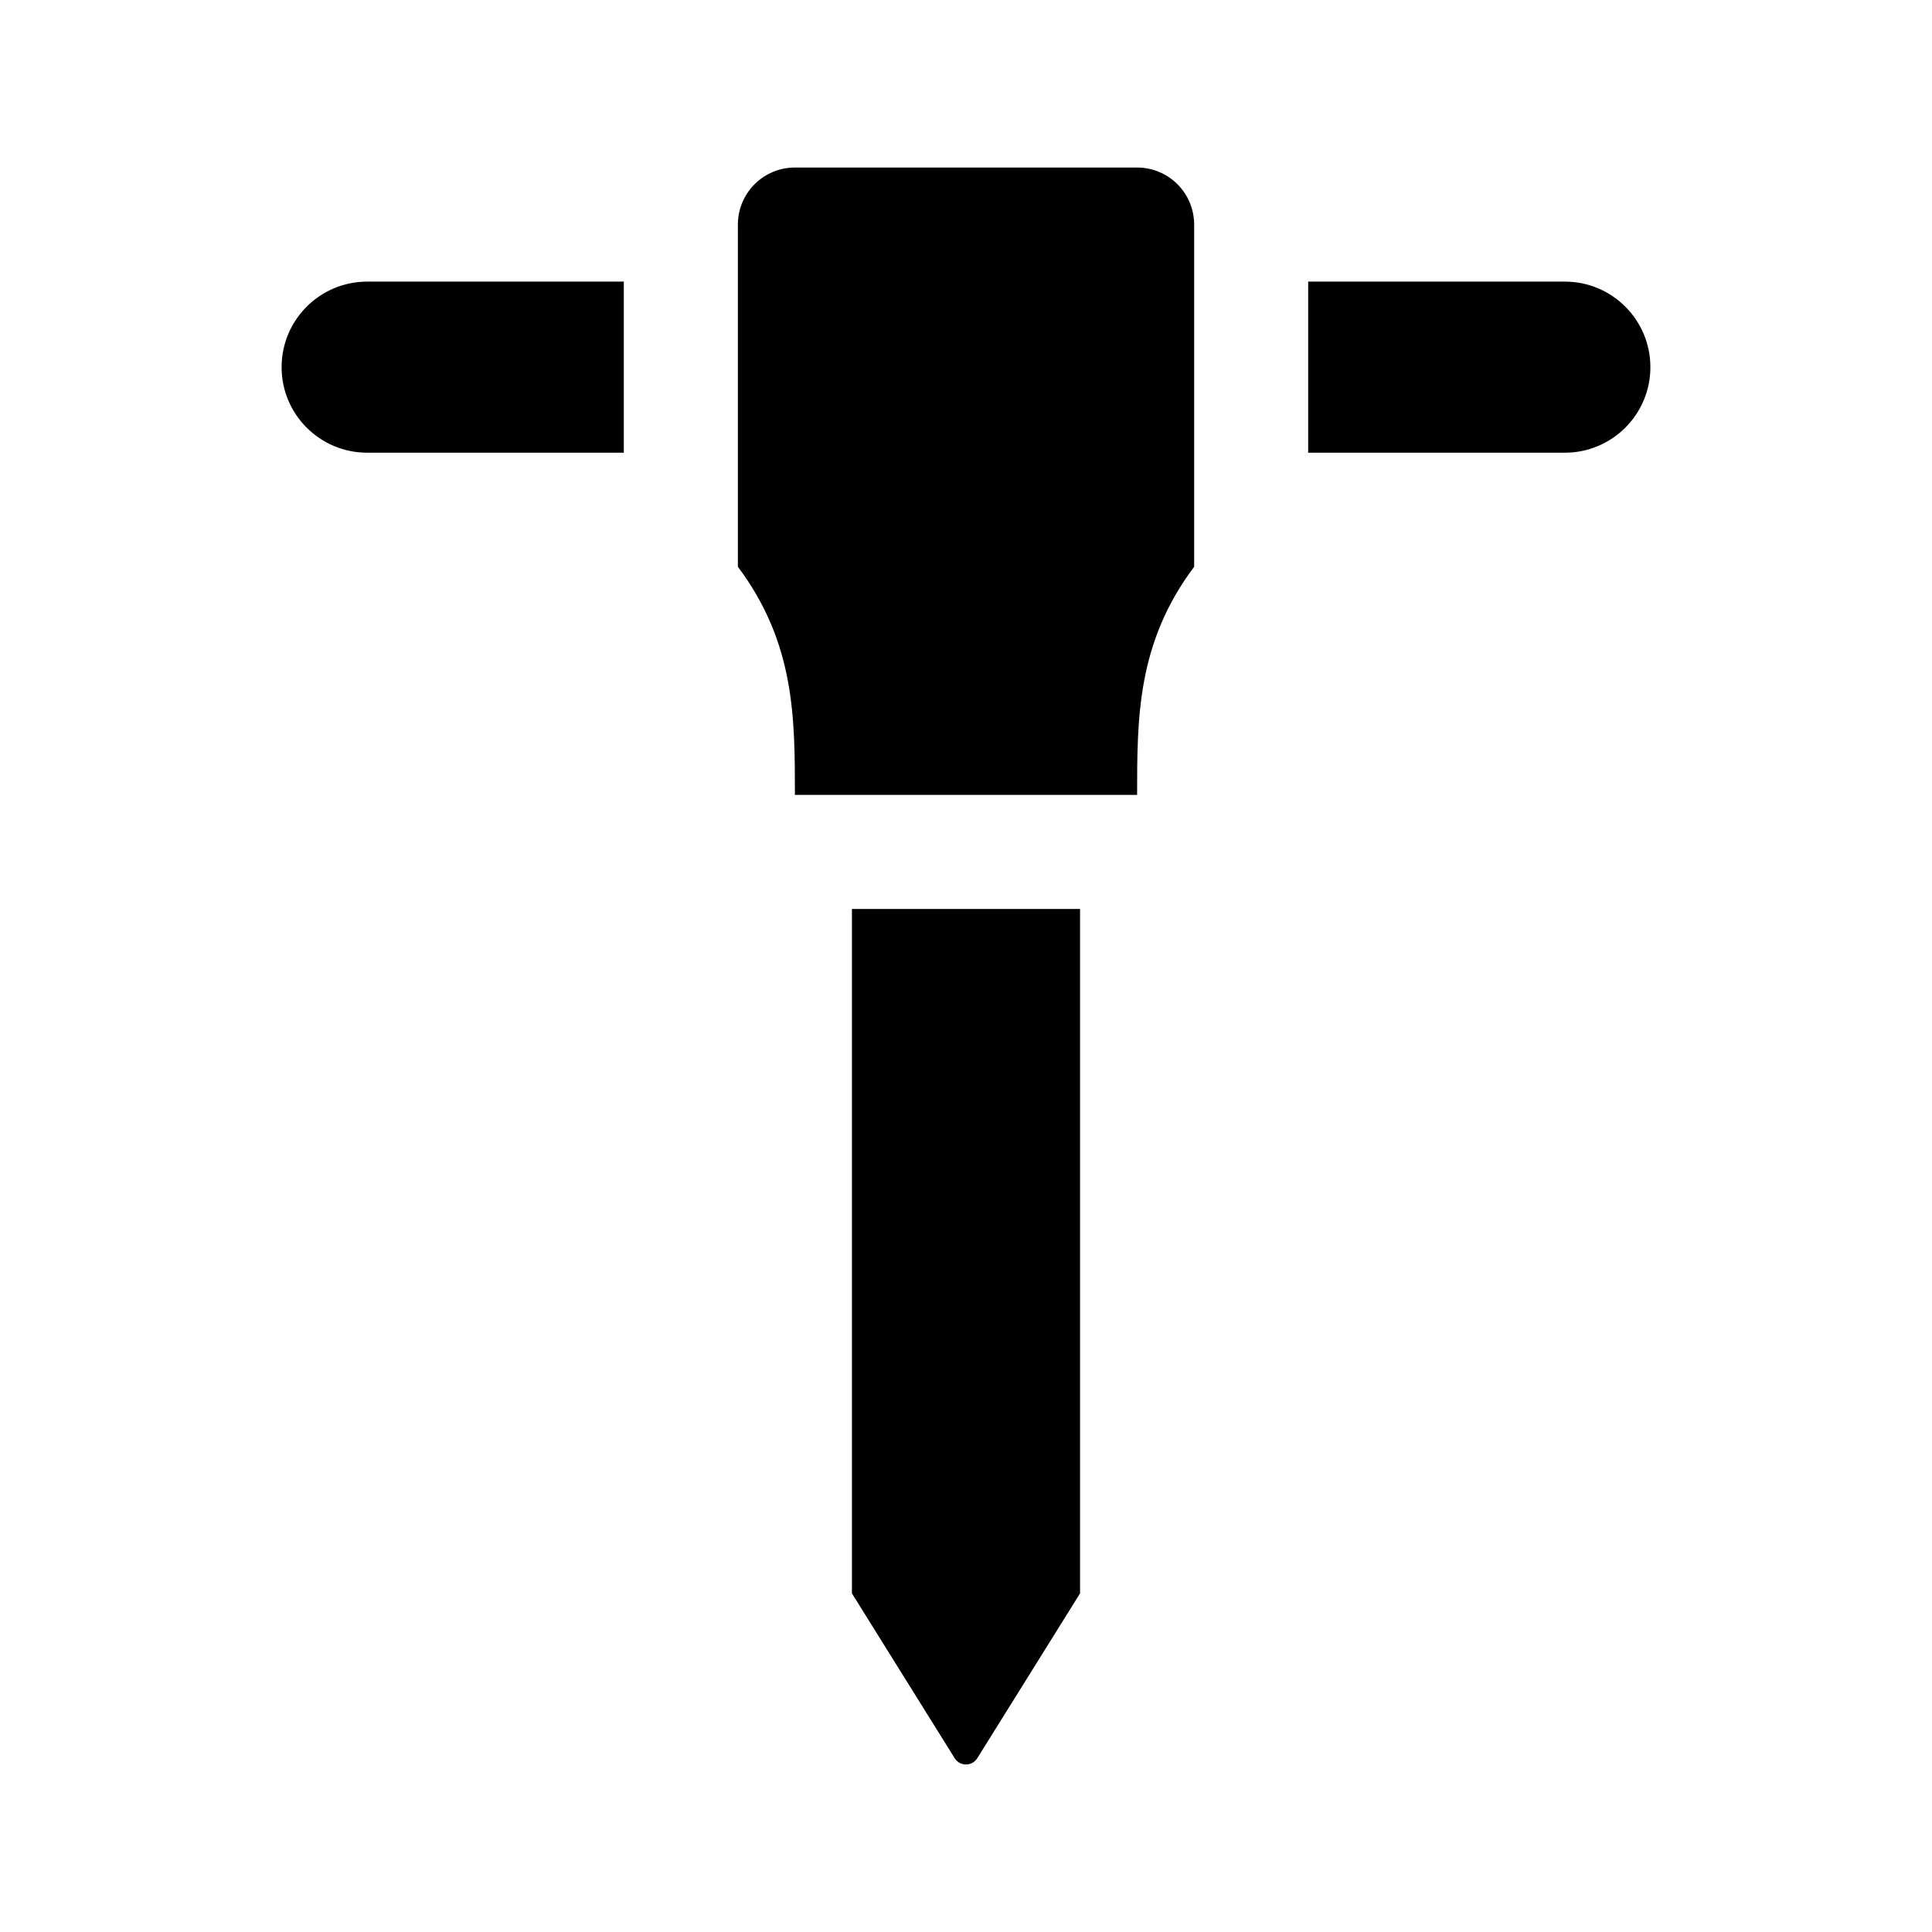 <?xml version="1.0" encoding="UTF-8"?>
<!-- Uploaded to: ICON Repo, www.iconrepo.com, Generator: ICON Repo Mixer Tools -->
<svg fill="#000000" width="800px" height="800px" version="1.1" viewBox="144 144 512 512" xmlns="http://www.w3.org/2000/svg">
 <g>
  <path d="m369.77 384.88h60.457v181.38l-27.293 43.77c-1.395 2.098-4.481 2.098-5.879 0l-27.285-43.766z"/>
  <path d="m241.3 218.63h68.016v45.344l-68.016-0.004c-12.52 0-22.672-10.152-22.672-22.672 0.004-12.52 10.152-22.668 22.672-22.668z"/>
  <path d="m581.37 241.3c0 12.52-10.152 22.672-22.672 22.672h-68.016v-45.344h68.016c12.52 0.004 22.672 10.152 22.672 22.672z"/>
  <path d="m460.46 203.51v90.688c-15.113 20.152-15.113 39.988-15.113 60.457h-90.688c0-20.469 0-40.305-15.113-60.457v-90.688c0-8.348 6.766-15.113 15.113-15.113h90.688c8.348 0 15.113 6.766 15.113 15.113z"/>
 </g>
</svg>